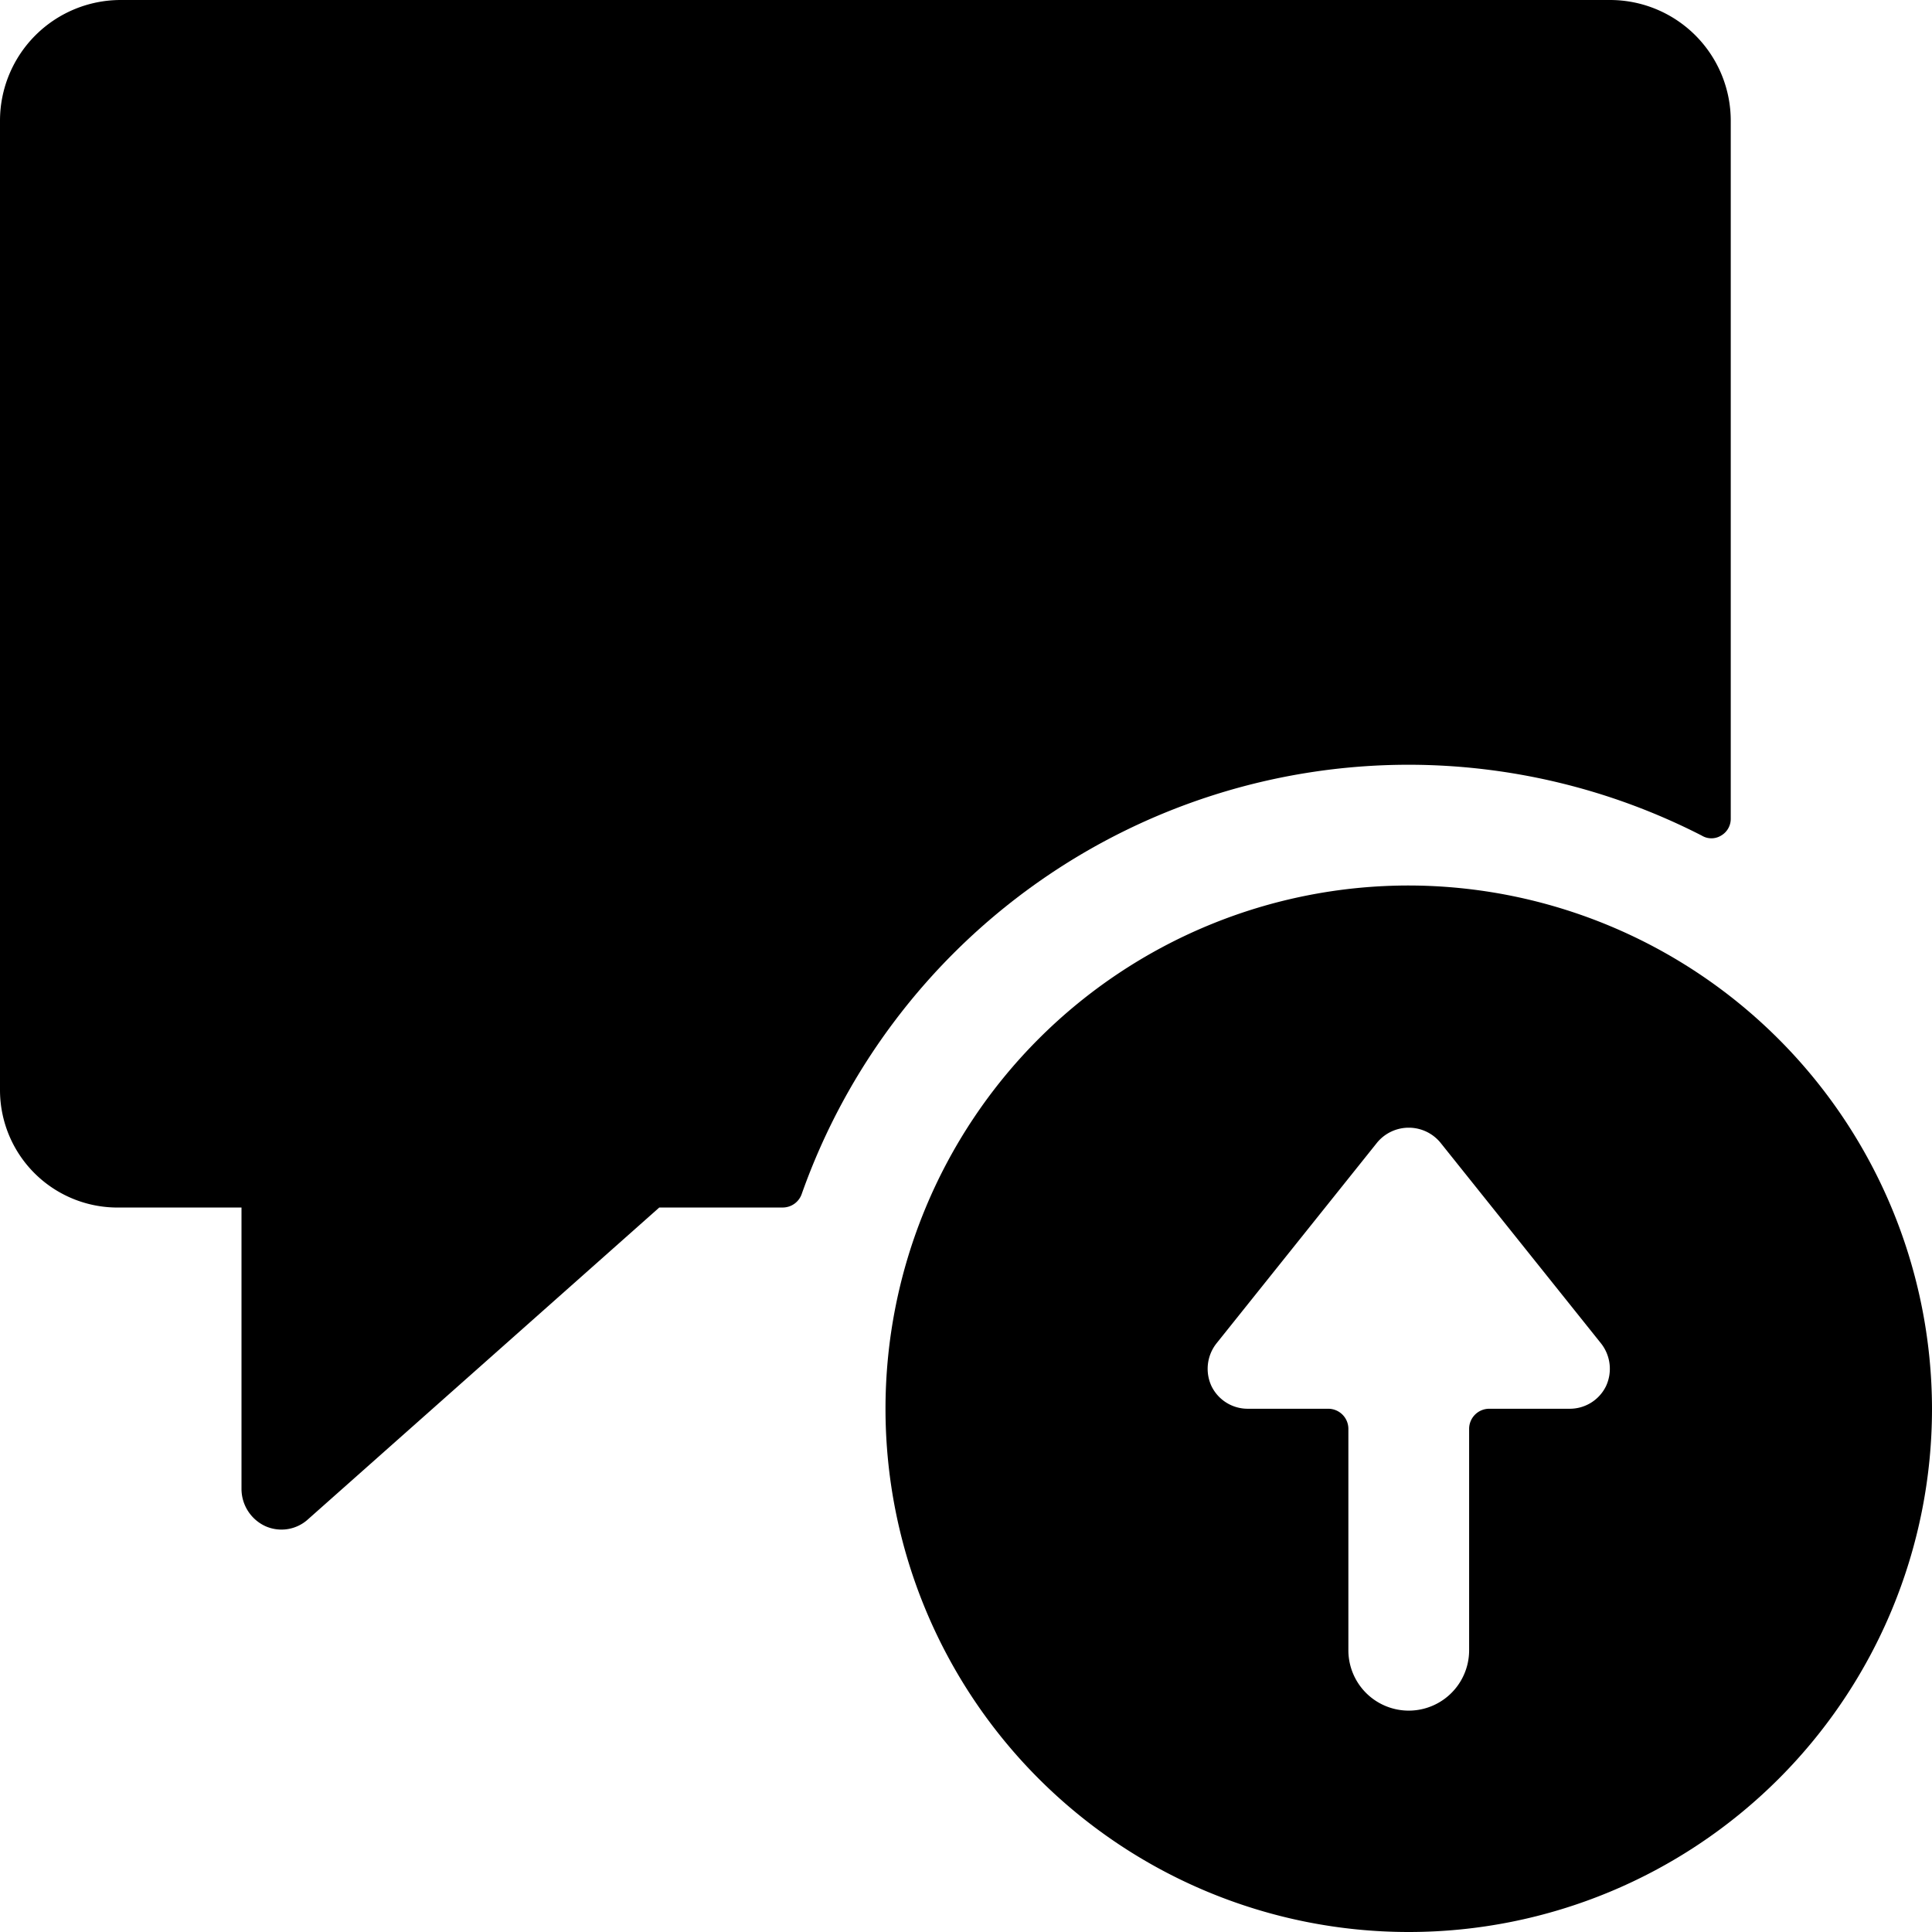 <svg xmlns="http://www.w3.org/2000/svg" viewBox="0 0 24 24"><g><path d="M17.5 9.5a8 8 0 0 1 3.64 0.88 0.23 0.23 0 0 0 0.24 0 0.24 0.24 0 0 0 0.12 -0.21V1.5A1.5 1.5 0 0 0 20 0H1.5A1.5 1.5 0 0 0 0 1.5v12.05A1.46 1.46 0 0 0 1.5 15H3v3.5a0.51 0.51 0 0 0 0.3 0.46 0.49 0.49 0 0 0 0.53 -0.09L8.19 15h1.54a0.25 0.25 0 0 0 0.23 -0.17A8 8 0 0 1 17.5 9.5Z" fill="#000000" stroke-width="1"></path><path d="M17.5 11a6.5 6.5 0 1 0 6.5 6.5 6.51 6.51 0 0 0 -6.5 -6.5Zm-2 6.5a0.5 0.5 0 0 1 -0.45 -0.28 0.51 0.51 0 0 1 0.06 -0.53l2 -2.5a0.51 0.51 0 0 1 0.78 0l2 2.5a0.51 0.51 0 0 1 0.06 0.53 0.5 0.5 0 0 1 -0.45 0.28h-1a0.25 0.25 0 0 0 -0.25 0.25v2.75a0.75 0.75 0 0 1 -1.5 0v-2.75a0.25 0.25 0 0 0 -0.25 -0.25Z" fill="#000000" stroke-width="1"></path></g></svg>